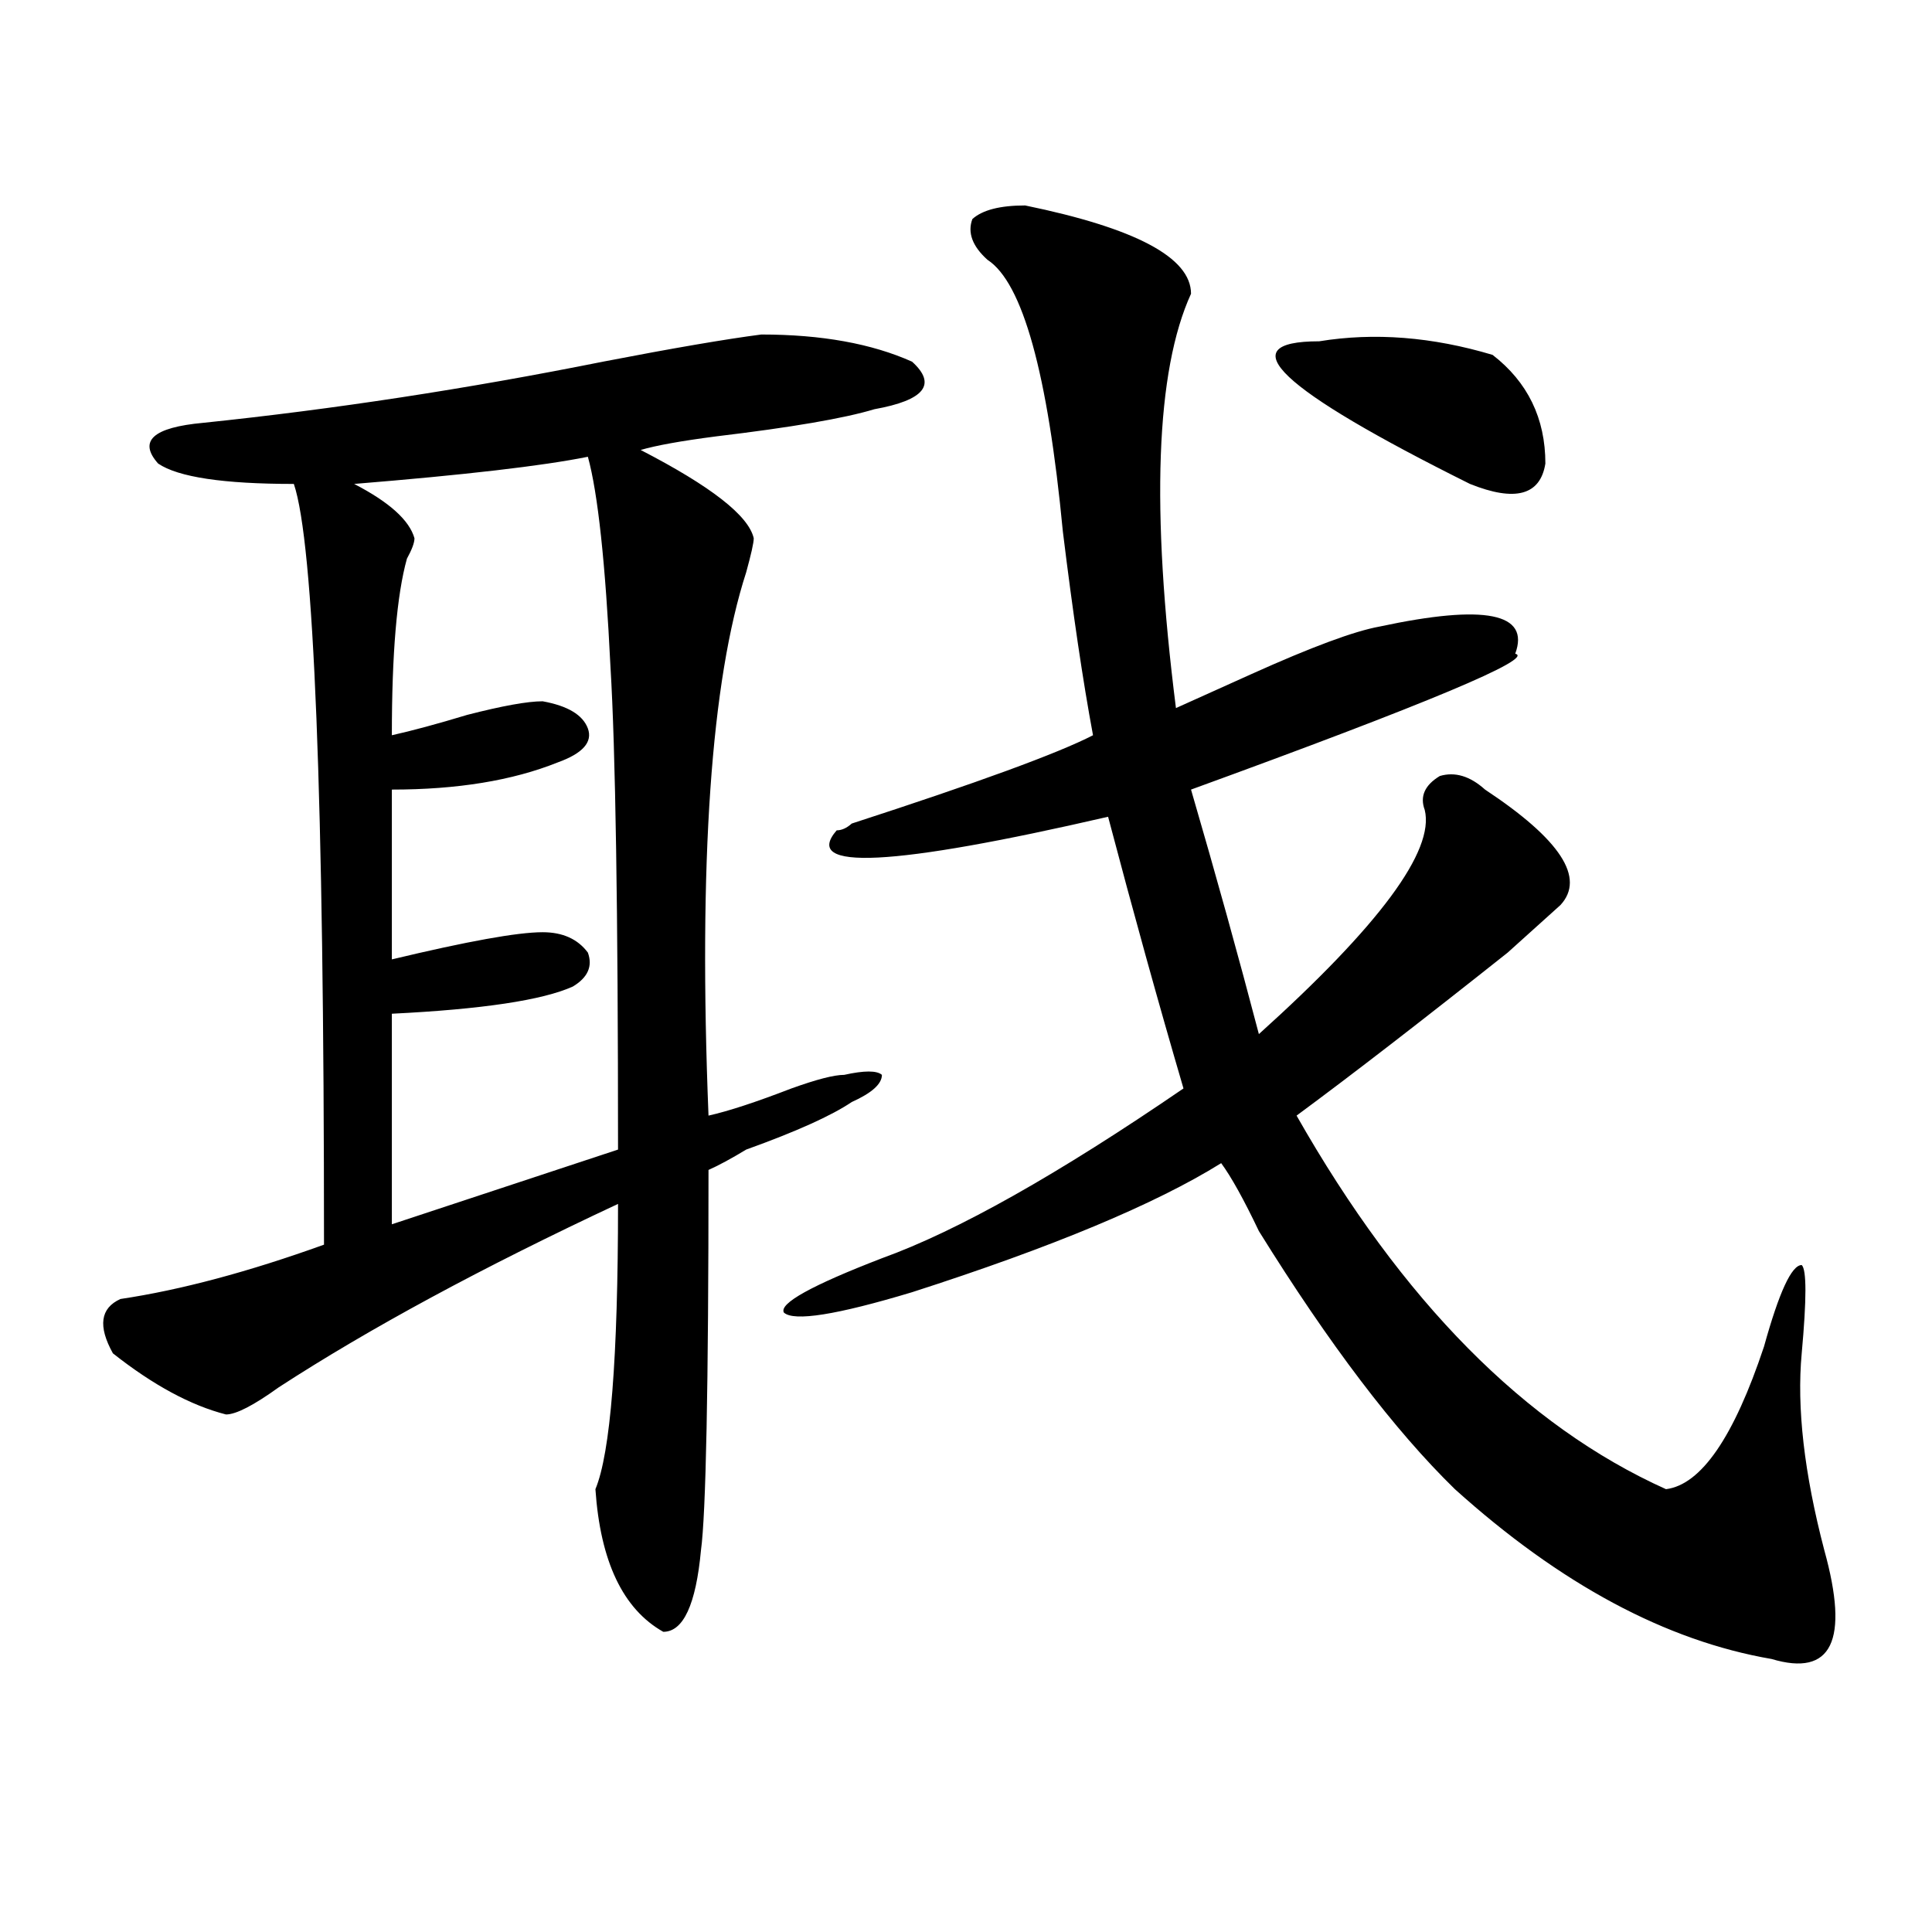 <?xml version="1.0" encoding="utf-8"?>
<!-- Generator: Adobe Illustrator 16.0.0, SVG Export Plug-In . SVG Version: 6.00 Build 0)  -->
<!DOCTYPE svg PUBLIC "-//W3C//DTD SVG 1.1//EN" "http://www.w3.org/Graphics/SVG/1.1/DTD/svg11.dtd">
<svg version="1.1" id="图层_1" xmlns="http://www.w3.org/2000/svg" xmlns:xlink="http://www.w3.org/1999/xlink" x="0px" y="0px"
	 width="1000px" height="1000px" viewBox="0 0 1000 1000" enable-background="new 0 0 1000 1000" xml:space="preserve">
<path d="M394.039,173.141c31.219,0,57.194,4.725,78.047,14.063c12.987,11.756,6.464,19.94-19.512,24.609
	c-15.609,4.725-42.926,9.394-81.949,14.063c-18.231,2.362-31.219,4.725-39.023,7.031c36.401,18.787,55.913,34.003,58.535,45.703
	c0,2.362-1.341,8.24-3.902,17.578c-18.231,56.25-24.755,150.019-19.512,281.25c10.366-2.307,24.694-7.031,42.926-14.063
	c12.987-4.669,22.073-7.031,27.316-7.031c10.366-2.307,16.89-2.307,19.512,0c0,4.725-5.243,9.394-15.609,14.063
	c-10.427,7.031-28.657,15.271-54.633,24.609c-7.805,4.725-14.329,8.24-19.512,10.547c0,112.5-1.341,178.144-3.902,196.875
	c-2.622,28.125-9.146,42.188-19.512,42.188c-20.853-11.756-32.56-36.365-35.121-73.828c7.805-18.731,11.707-67.95,11.707-147.656
	c-70.242,32.85-128.777,64.49-175.605,94.922c-13.048,9.394-22.134,14.063-27.316,14.063c-18.231-4.669-37.743-15.216-58.535-31.641
	c-7.805-14.063-6.524-23.4,3.902-28.125c31.219-4.669,66.34-14.063,105.363-28.125c0-232.031-5.243-363.263-15.609-393.75
	c-36.462,0-59.876-3.516-70.242-10.547c-10.427-11.7-2.622-18.731,23.414-21.094c67.62-7.031,136.582-17.578,206.824-31.641
	C348.491,180.172,375.808,175.503,394.039,173.141z M304.285,236.422c-23.414,4.725-63.778,9.394-120.973,14.063
	c18.171,9.394,28.597,18.787,31.219,28.125c0,2.362-1.341,5.878-3.902,10.547c-5.243,18.787-7.805,49.219-7.805,91.406
	c10.366-2.307,23.414-5.822,39.023-10.547c18.171-4.669,31.219-7.031,39.023-7.031c12.987,2.362,20.792,7.031,23.414,14.063
	c2.562,7.031-2.622,12.909-15.609,17.578c-23.414,9.394-52.071,14.063-85.852,14.063v87.891
	c39.023-9.338,64.999-14.063,78.047-14.063c10.366,0,18.171,3.516,23.414,10.547c2.562,7.031,0,12.909-7.805,17.578
	c-15.609,7.031-46.828,11.756-93.656,14.063v108.984l117.07-38.672c0-124.2-1.341-207.422-3.902-249.609
	C313.37,291.519,309.468,255.209,304.285,236.422z M530.621,106.344c57.194,11.756,85.852,26.972,85.852,45.703
	c-18.231,39.881-20.853,111.347-7.805,214.453c10.366-4.669,23.414-10.547,39.023-17.578c31.219-14.063,53.292-22.247,66.34-24.609
	c54.633-11.7,78.047-7.031,70.242,14.063c10.366,2.362-45.548,25.818-167.801,70.313c12.987,44.55,24.694,86.737,35.121,126.563
	c62.438-56.25,91.034-94.922,85.852-116.016c-2.622-7.031,0-12.854,7.805-17.578c7.805-2.307,15.609,0,23.414,7.031
	c39.023,25.818,52.011,45.703,39.023,59.766c-2.622,2.362-11.707,10.547-27.316,24.609c-44.267,35.156-80.669,63.281-109.266,84.375
	c54.633,96.131,118.351,160.565,191.215,193.359c18.171-2.307,35.121-26.916,50.73-73.828c7.805-28.125,14.269-42.188,19.512-42.188
	c2.562,2.362,2.562,17.578,0,45.703c-2.622,28.125,1.28,62.128,11.707,101.953c12.987,46.856,3.902,65.588-27.316,56.25
	c-54.633-9.394-109.266-38.672-163.898-87.891c-31.219-30.432-65.06-74.981-101.461-133.594
	c-7.805-16.369-14.329-28.125-19.512-35.156c-33.841,21.094-87.192,43.396-159.996,66.797
	c-39.023,11.756-61.157,15.271-66.34,10.547c-2.622-4.669,14.269-14.063,50.73-28.125c39.023-14.063,91.034-43.341,156.094-87.891
	c-13.048-44.494-26.036-91.406-39.023-140.625c-111.888,25.818-158.716,28.125-140.484,7.031c2.562,0,5.183-1.153,7.805-3.516
	c64.999-21.094,106.644-36.31,124.875-45.703c-5.243-28.125-10.427-63.281-15.609-105.469
	c-7.805-82.013-20.853-128.869-39.023-140.625c-7.805-7.031-10.427-14.063-7.805-21.094
	C508.487,108.706,517.573,106.344,530.621,106.344z M682.813,176.656c28.597-4.669,58.535-2.307,89.754,7.031
	c18.171,14.063,27.316,32.85,27.316,56.25c-2.622,16.425-15.609,19.94-39.023,10.547
	C661.96,201.266,635.984,176.656,682.813,176.656z"/>
</svg>
